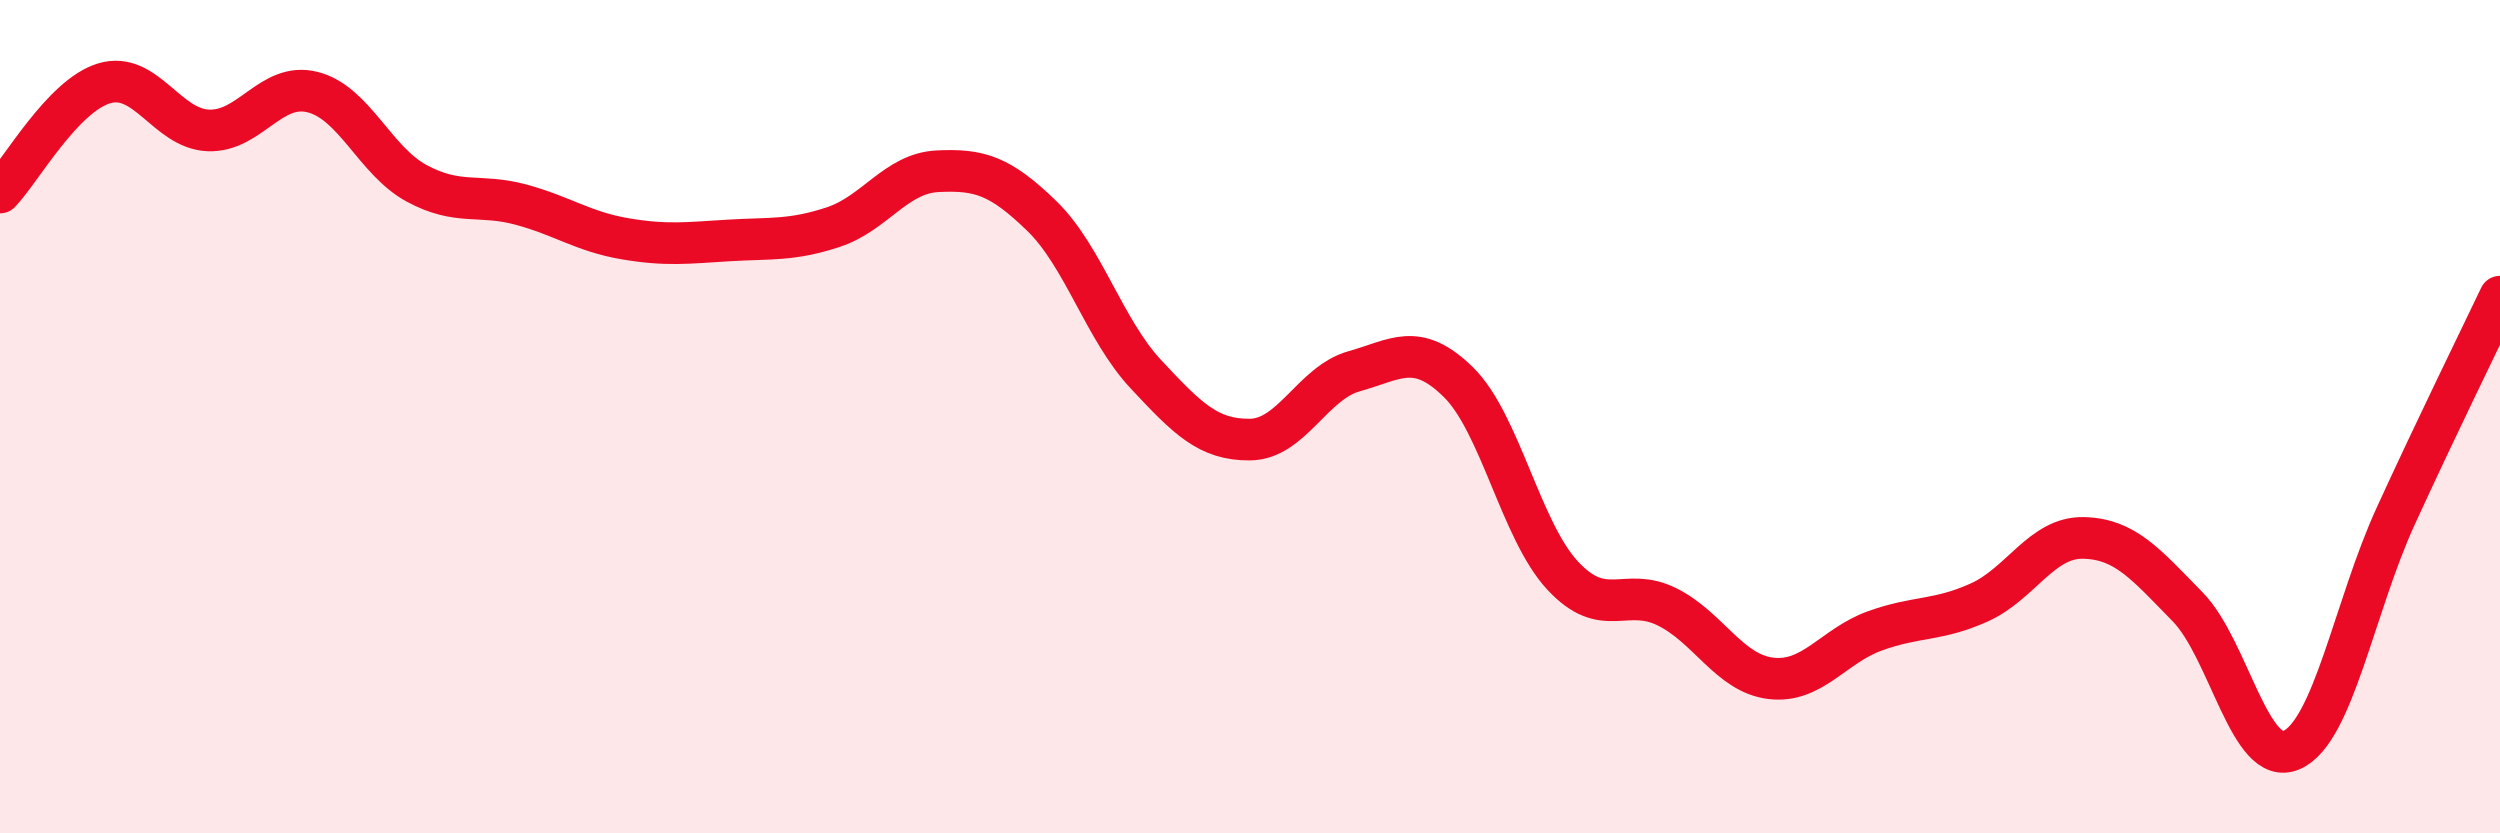 
    <svg width="60" height="20" viewBox="0 0 60 20" xmlns="http://www.w3.org/2000/svg">
      <path
        d="M 0,4.62 C 0.5,4.1 1.5,2.3 2.5,2 C 3.5,1.7 4,3.09 5,3.13 C 6,3.17 6.5,1.96 7.5,2.21 C 8.5,2.46 9,3.86 10,4.4 C 11,4.94 11.5,4.64 12.5,4.91 C 13.5,5.18 14,5.56 15,5.73 C 16,5.9 16.5,5.83 17.5,5.77 C 18.5,5.71 19,5.78 20,5.45 C 21,5.12 21.5,4.16 22.5,4.11 C 23.5,4.06 24,4.21 25,5.18 C 26,6.15 26.5,7.91 27.5,8.98 C 28.5,10.05 29,10.56 30,10.55 C 31,10.54 31.5,9.19 32.5,8.91 C 33.5,8.63 34,8.19 35,9.17 C 36,10.15 36.5,12.73 37.5,13.81 C 38.5,14.89 39,14.07 40,14.56 C 41,15.05 41.5,16.16 42.5,16.28 C 43.5,16.4 44,15.5 45,15.14 C 46,14.78 46.5,14.91 47.5,14.46 C 48.5,14.01 49,12.89 50,12.91 C 51,12.93 51.5,13.54 52.5,14.56 C 53.5,15.58 54,18.44 55,18 C 56,17.56 56.5,14.56 57.5,12.38 C 58.5,10.2 59.5,8.17 60,7.12L60 20L0 20Z"
        fill="#EB0A25"
        opacity="0.1"
        stroke-linecap="round"
        stroke-linejoin="round"
      />
      <path
        d="M 0,4.62 C 0.5,4.1 1.5,2.3 2.5,2 C 3.5,1.7 4,3.09 5,3.13 C 6,3.17 6.5,1.96 7.5,2.21 C 8.5,2.46 9,3.86 10,4.4 C 11,4.94 11.5,4.64 12.5,4.91 C 13.5,5.18 14,5.56 15,5.73 C 16,5.9 16.5,5.83 17.5,5.77 C 18.5,5.71 19,5.78 20,5.45 C 21,5.12 21.5,4.16 22.5,4.11 C 23.5,4.06 24,4.21 25,5.18 C 26,6.15 26.5,7.91 27.5,8.98 C 28.5,10.05 29,10.56 30,10.55 C 31,10.54 31.5,9.19 32.5,8.91 C 33.5,8.63 34,8.19 35,9.17 C 36,10.15 36.5,12.73 37.5,13.81 C 38.5,14.89 39,14.07 40,14.56 C 41,15.05 41.5,16.16 42.5,16.28 C 43.5,16.4 44,15.5 45,15.14 C 46,14.78 46.5,14.91 47.5,14.46 C 48.5,14.01 49,12.89 50,12.91 C 51,12.93 51.5,13.54 52.5,14.56 C 53.5,15.58 54,18.44 55,18 C 56,17.56 56.5,14.56 57.5,12.38 C 58.5,10.2 59.5,8.17 60,7.12"
        stroke="#EB0A25"
        stroke-width="1"
        fill="none"
        stroke-linecap="round"
        stroke-linejoin="round"
      />
    </svg>
  